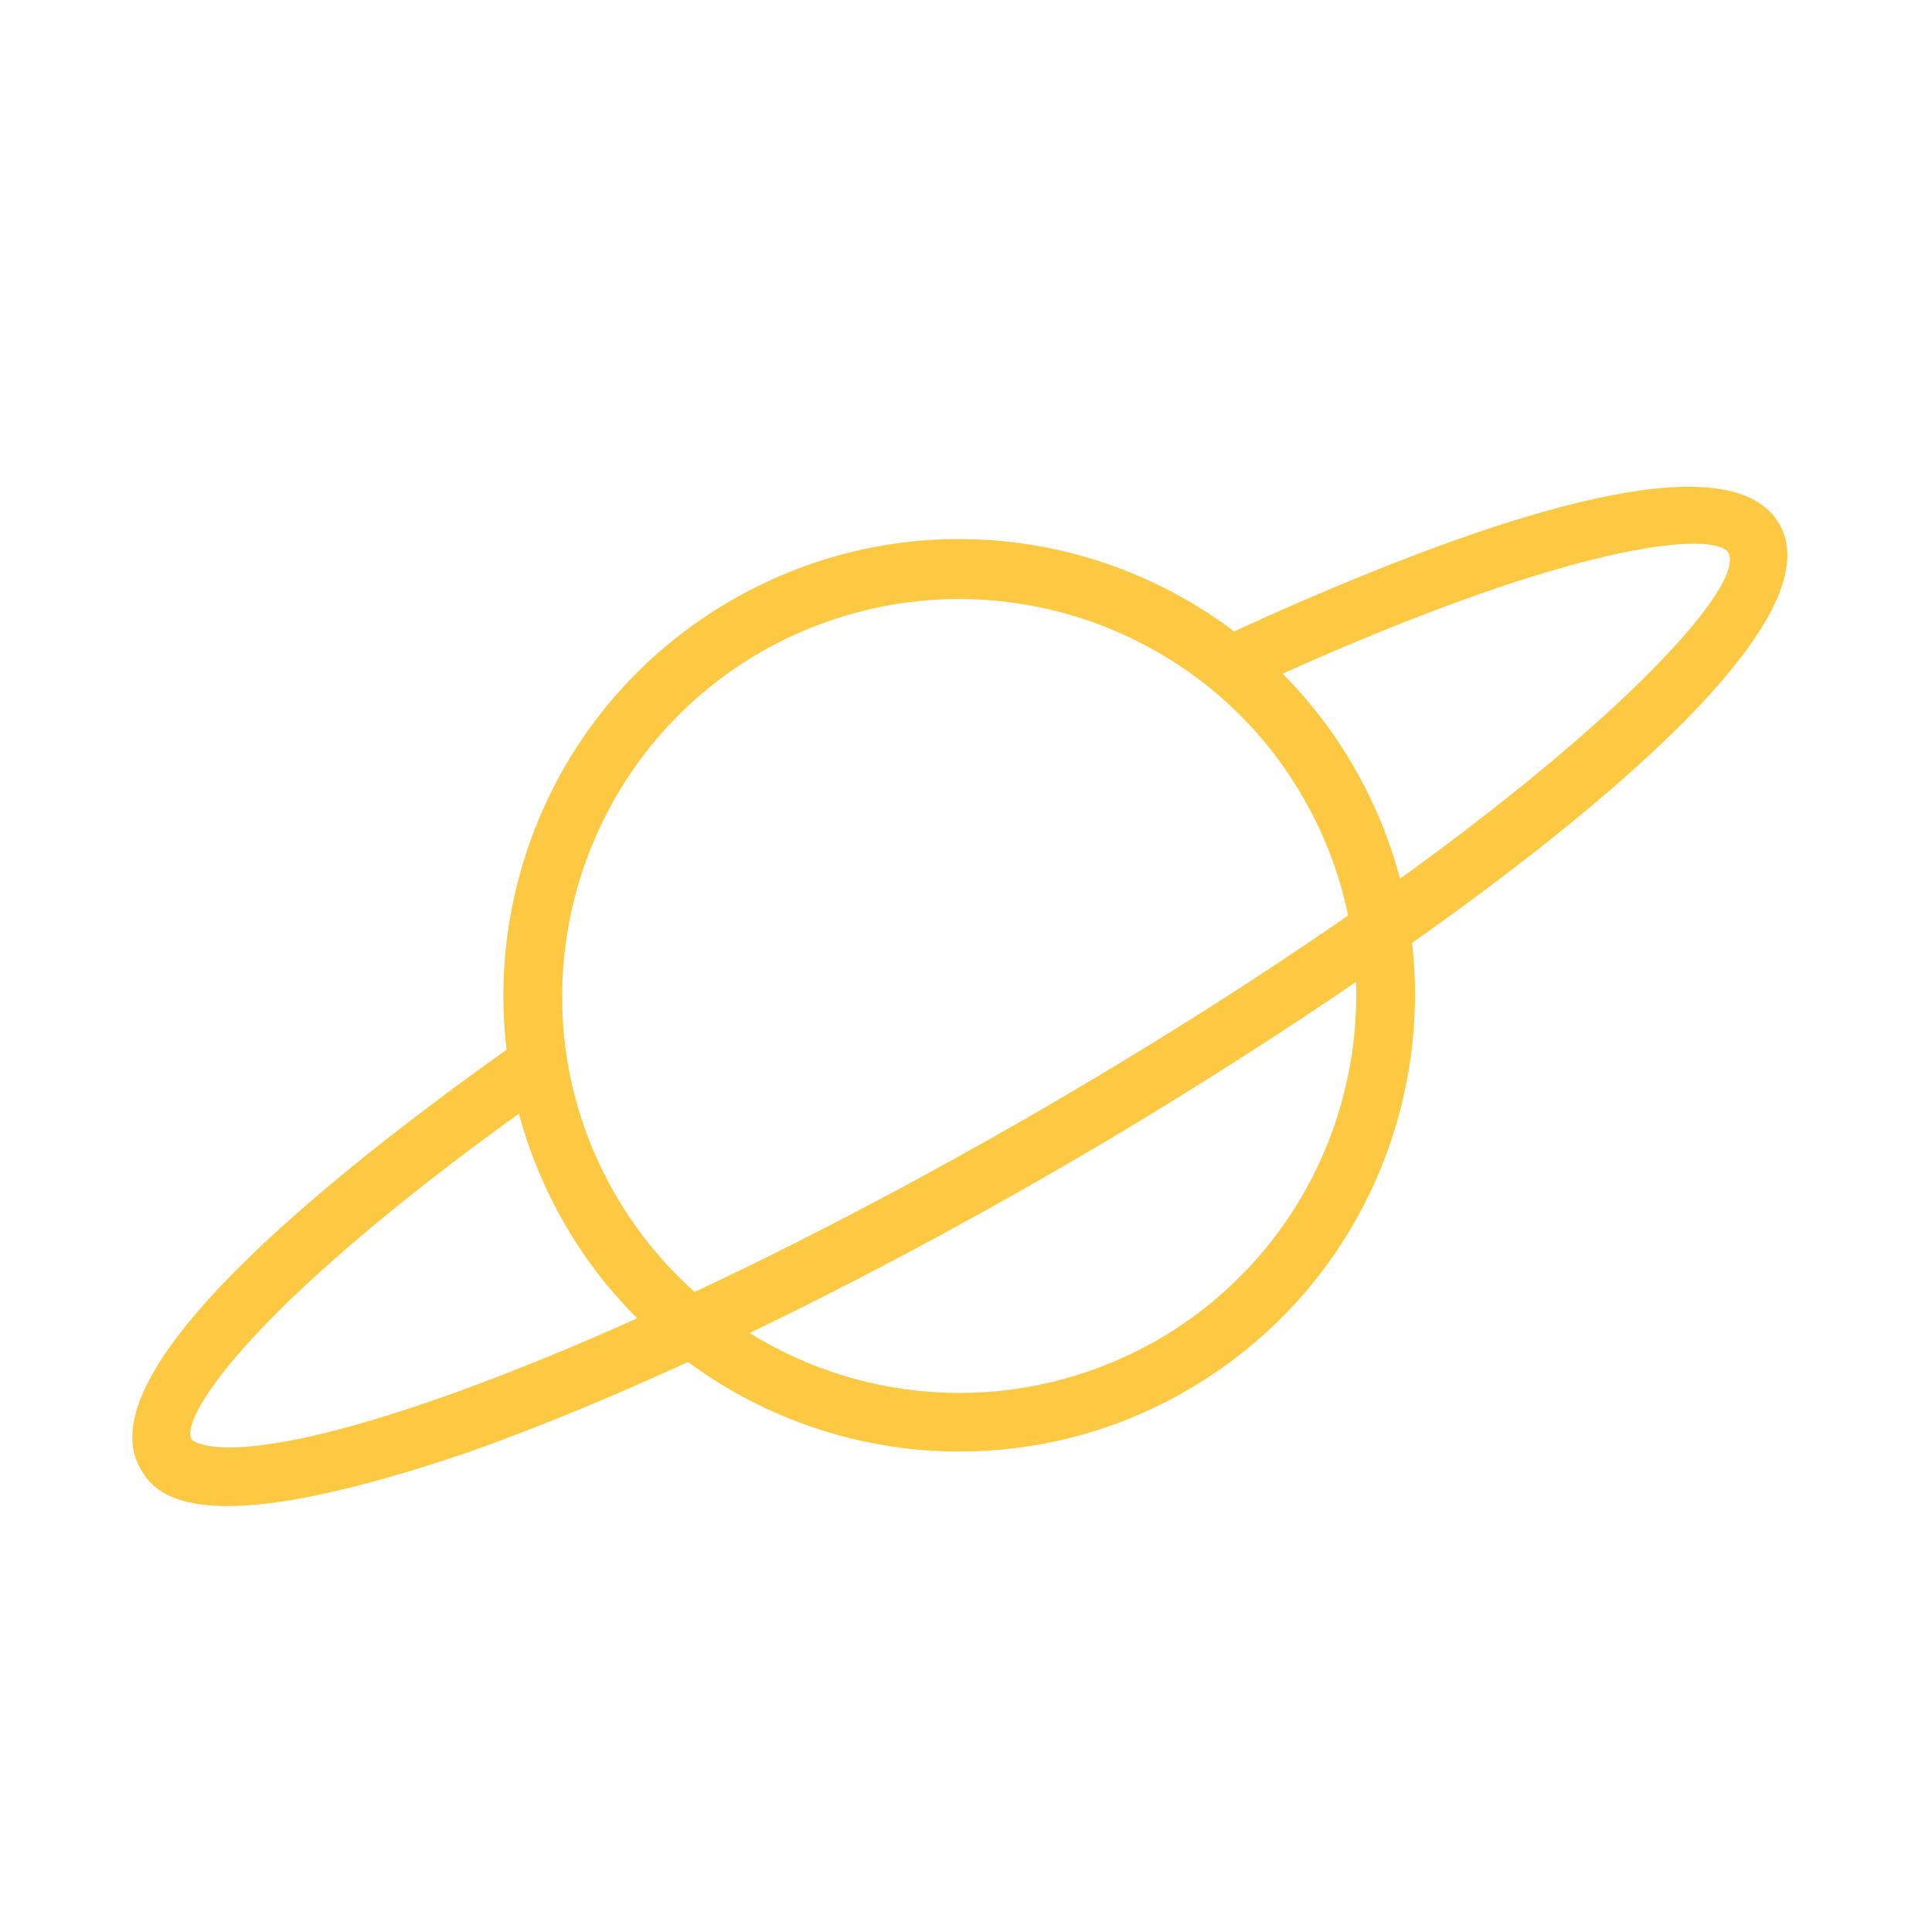 <?xml version="1.0" encoding="utf-8"?>
<!-- Generator: Adobe Illustrator 24.2.3, SVG Export Plug-In . SVG Version: 6.00 Build 0)  -->
<svg version="1.1" id="Layer_1" xmlns="http://www.w3.org/2000/svg" xmlns:xlink="http://www.w3.org/1999/xlink" x="0px" y="0px"
	 viewBox="0 0 283.5 283.5" style="enable-background:new 0 0 283.5 283.5;" xml:space="preserve">
<style type="text/css">
	.st0{fill:#FDC942;}
</style>
<g>
	<g>
		<path class="st0" d="M140.8,213C140.8,213,140.8,213,140.8,213c-23.9,0-46.1-12.8-58-33.5c-18.4-32-7.5-72.9,24.5-91.4
			c10.2-5.9,21.7-9,33.4-9c23.9,0,46.1,12.8,58,33.5c18.4,31.9,7.5,72.9-24.5,91.4C164.1,209.9,152.5,213,140.8,213z M140.7,87.9
			c-10.2,0-20.2,2.7-29.1,7.8c-27.8,16.1-37.4,51.8-21.3,79.6c10.4,18,29.7,29.1,50.5,29.1c0,0,0,0,0,0c10.2,0,20.2-2.7,29.1-7.8
			c27.8-16.1,37.4-51.8,21.3-79.6C180.9,99,161.5,87.9,140.7,87.9z"/>
	</g>
	<g>
		<path class="st0" d="M33.4,221c-9.7,0-11.8-3.8-12.8-5.5c-8-13.9,26-41.9,55.9-63l5,7.1c-44.3,31.1-55.2,48.4-53.4,51.6
			c0,0.1,4.8,5.2,37.7-6.5c24.1-8.6,54.4-23.1,85.3-40.9c72.9-42.1,106-76.7,102.5-82.7c-1.8-3.1-22.3-2.3-71.4,20.5l-3.6-7.8
			c33.2-15.4,74.5-30.9,82.5-16.9c11.5,19.9-64.1,70.6-105.7,94.6c-31.3,18.1-62.1,32.9-86.7,41.6C51.4,219,40.4,221,33.4,221z"/>
	</g>
</g>
</svg>
